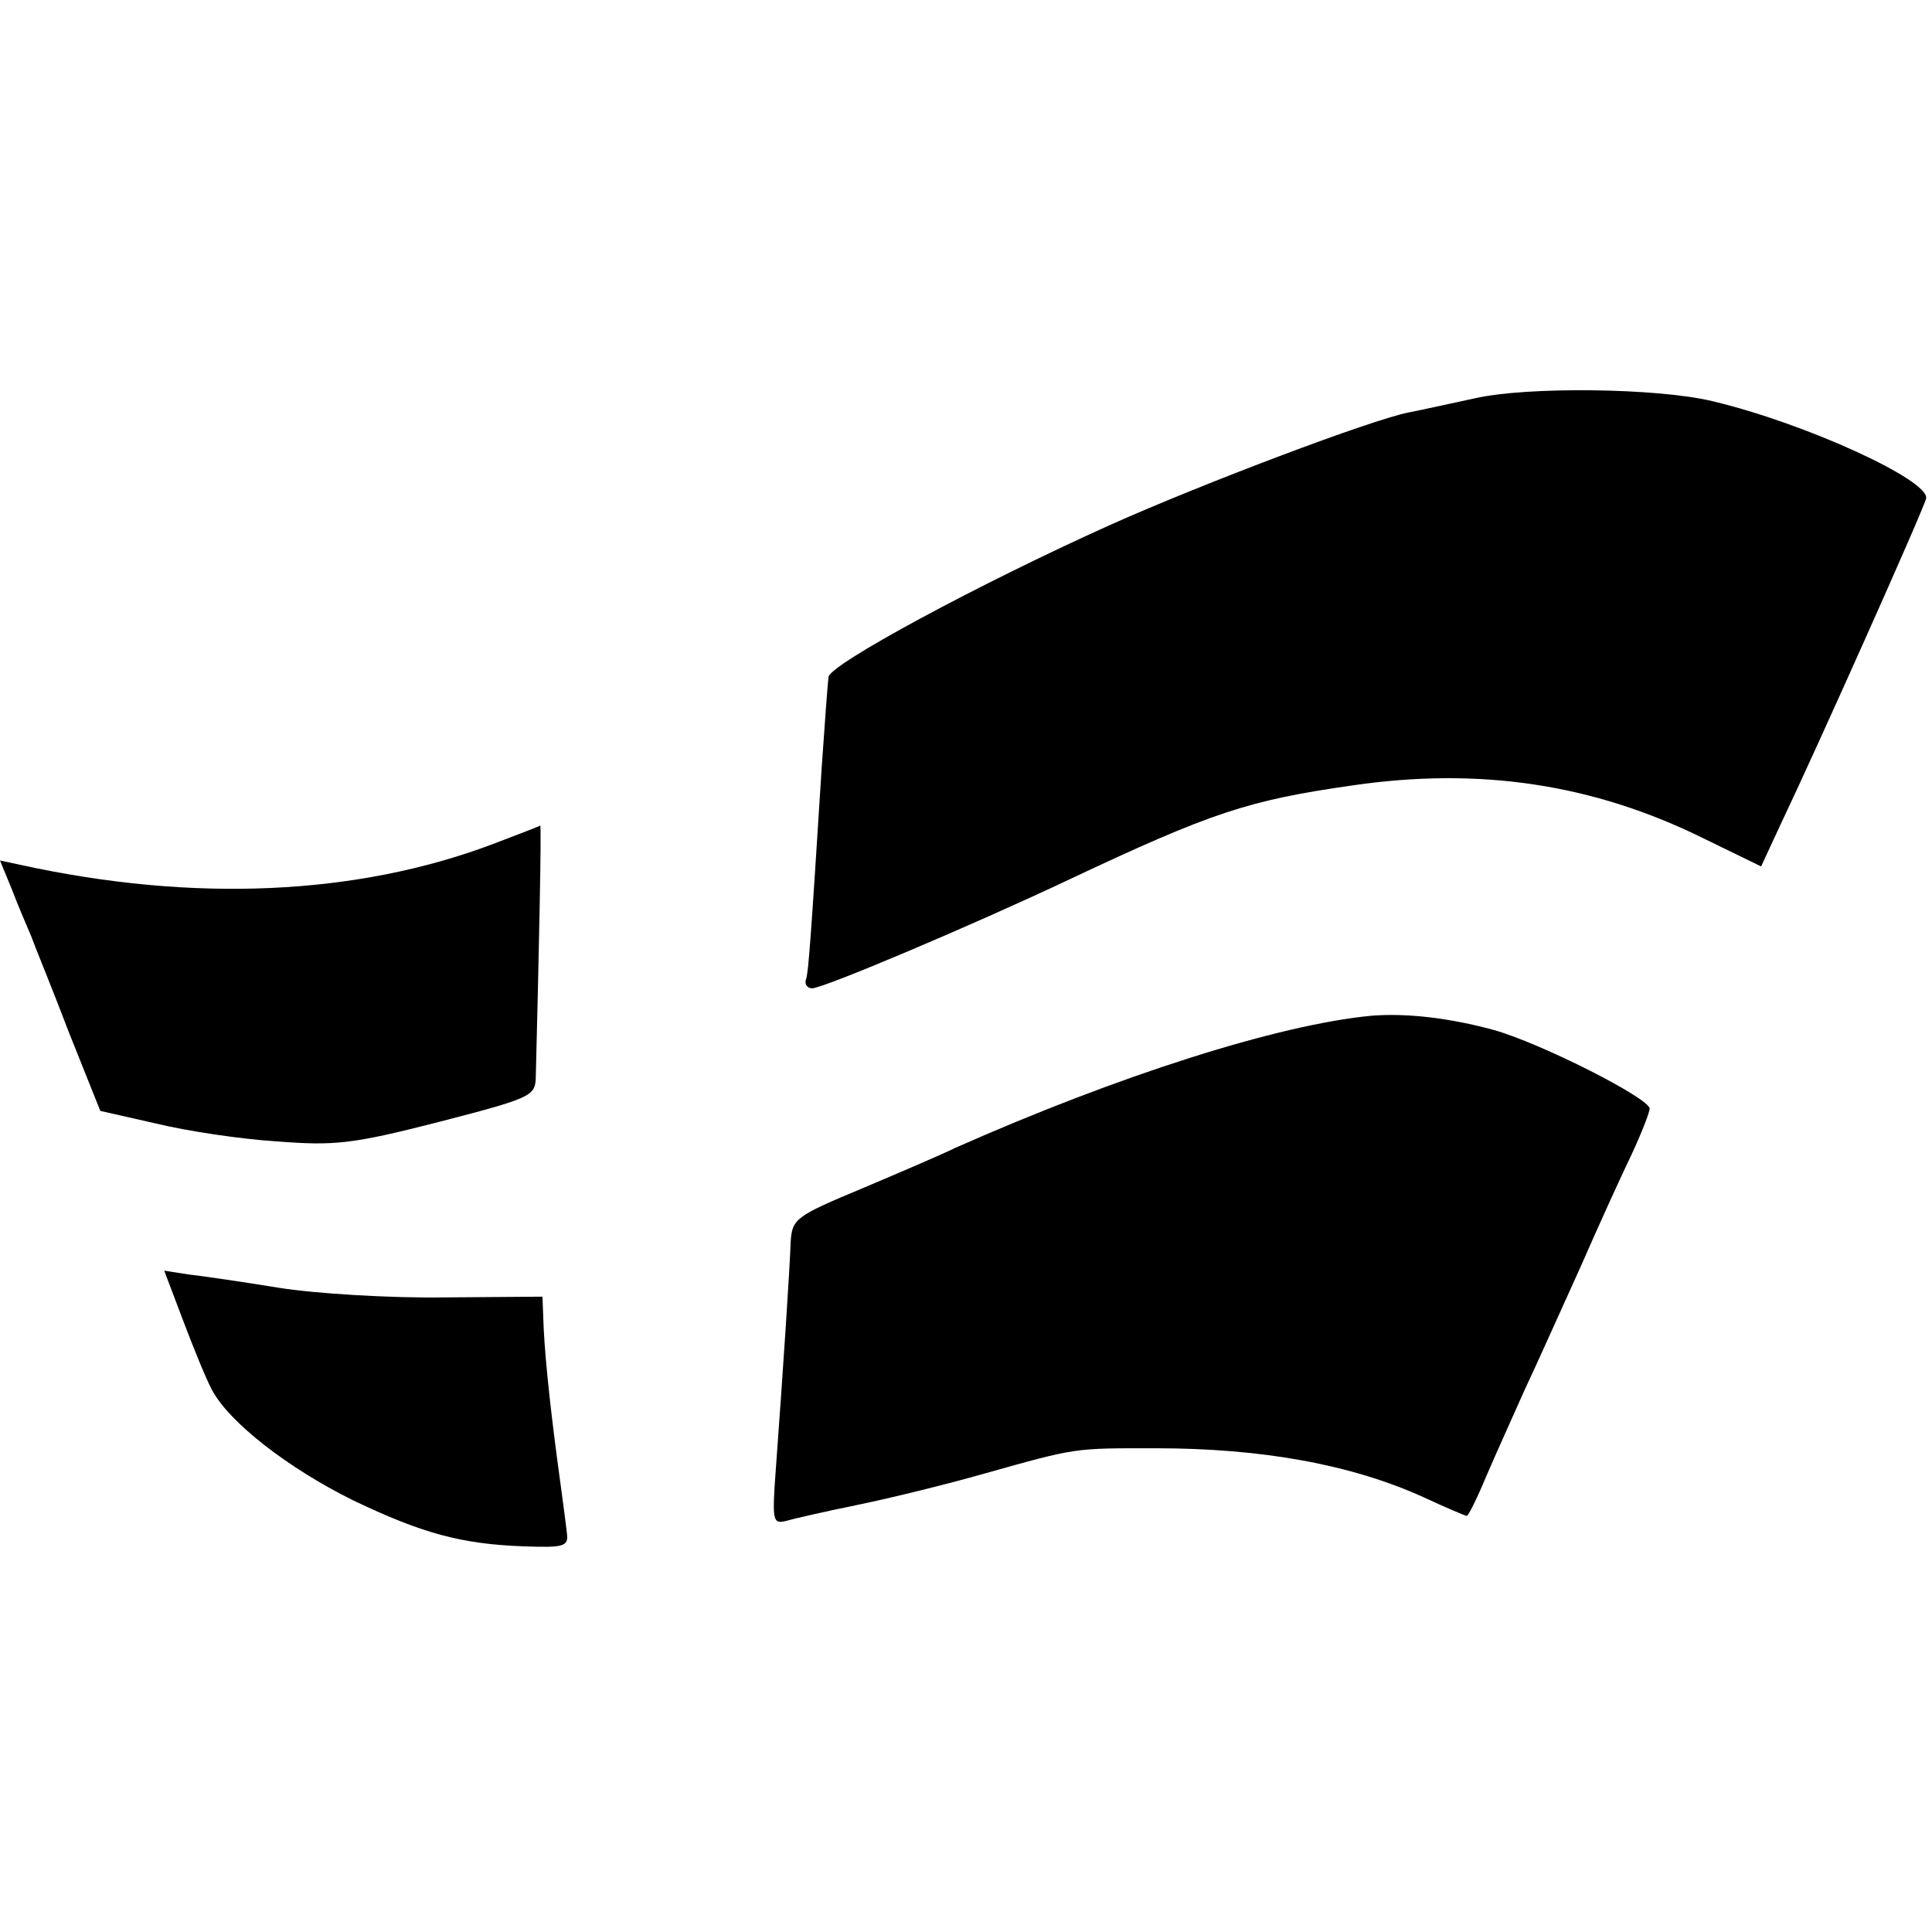 <?xml version="1.0" standalone="no"?>
<!DOCTYPE svg PUBLIC "-//W3C//DTD SVG 20010904//EN"
 "http://www.w3.org/TR/2001/REC-SVG-20010904/DTD/svg10.dtd">
<svg version="1.0" xmlns="http://www.w3.org/2000/svg"
 width="260pt" height="260pt" viewBox="0 0 260 260"
 preserveAspectRatio="xMidYMid meet">
<g transform="translate(0,260) scale(0.1,-0.1)"
fill="#000000" stroke="none">
<path d="M1985 2064 c-33 -7 -73 -16 -89 -19 -51 -10 -278 -96 -401 -151 -178
-80 -378 -188 -380 -205 -1 -7 -5 -61 -9 -119 -15 -238 -18 -276 -21 -287 -3
-7 1 -13 8 -13 15 0 216 85 345 146 193 91 242 107 382 127 171 25 324 2 472
-71 l78 -38 26 56 c50 105 193 425 196 439 6 24 -161 101 -287 131 -74 18
-250 20 -320 4z"/>
<path d="M663 1464 c-183 -69 -402 -79 -635 -28 l-28 6 16 -39 c8 -21 20 -49
26 -63 5 -14 29 -72 51 -130 l42 -105 75 -17 c41 -10 114 -21 162 -24 78 -6
101 -4 218 26 124 32 130 35 131 59 4 158 8 341 6 340 -1 -1 -30 -12 -64 -25z"/>
<path d="M1845 1233 c-125 -12 -339 -80 -560 -178 -16 -8 -72 -32 -124 -54
-91 -38 -95 -41 -97 -73 -1 -33 -10 -170 -20 -306 -5 -68 -4 -73 13 -69 10 3
54 13 98 22 44 9 121 28 170 42 125 35 119 34 230 34 144 0 264 -22 361 -66
30 -14 56 -25 58 -25 2 0 14 24 26 53 12 28 36 81 52 117 17 36 50 110 75 165
24 55 55 123 69 152 13 28 24 56 24 61 0 14 -146 88 -210 106 -59 16 -117 23
-165 19z"/>
<path d="M246 824 c14 -37 31 -79 39 -94 23 -44 103 -106 190 -149 92 -44 145
-59 230 -62 54 -2 60 0 58 17 -1 10 -7 55 -13 99 -11 83 -18 152 -19 195 l-1
25 -133 -1 c-72 -1 -172 5 -222 13 -49 8 -104 16 -122 18 l-32 5 25 -66z"/>
</g>
</svg>
